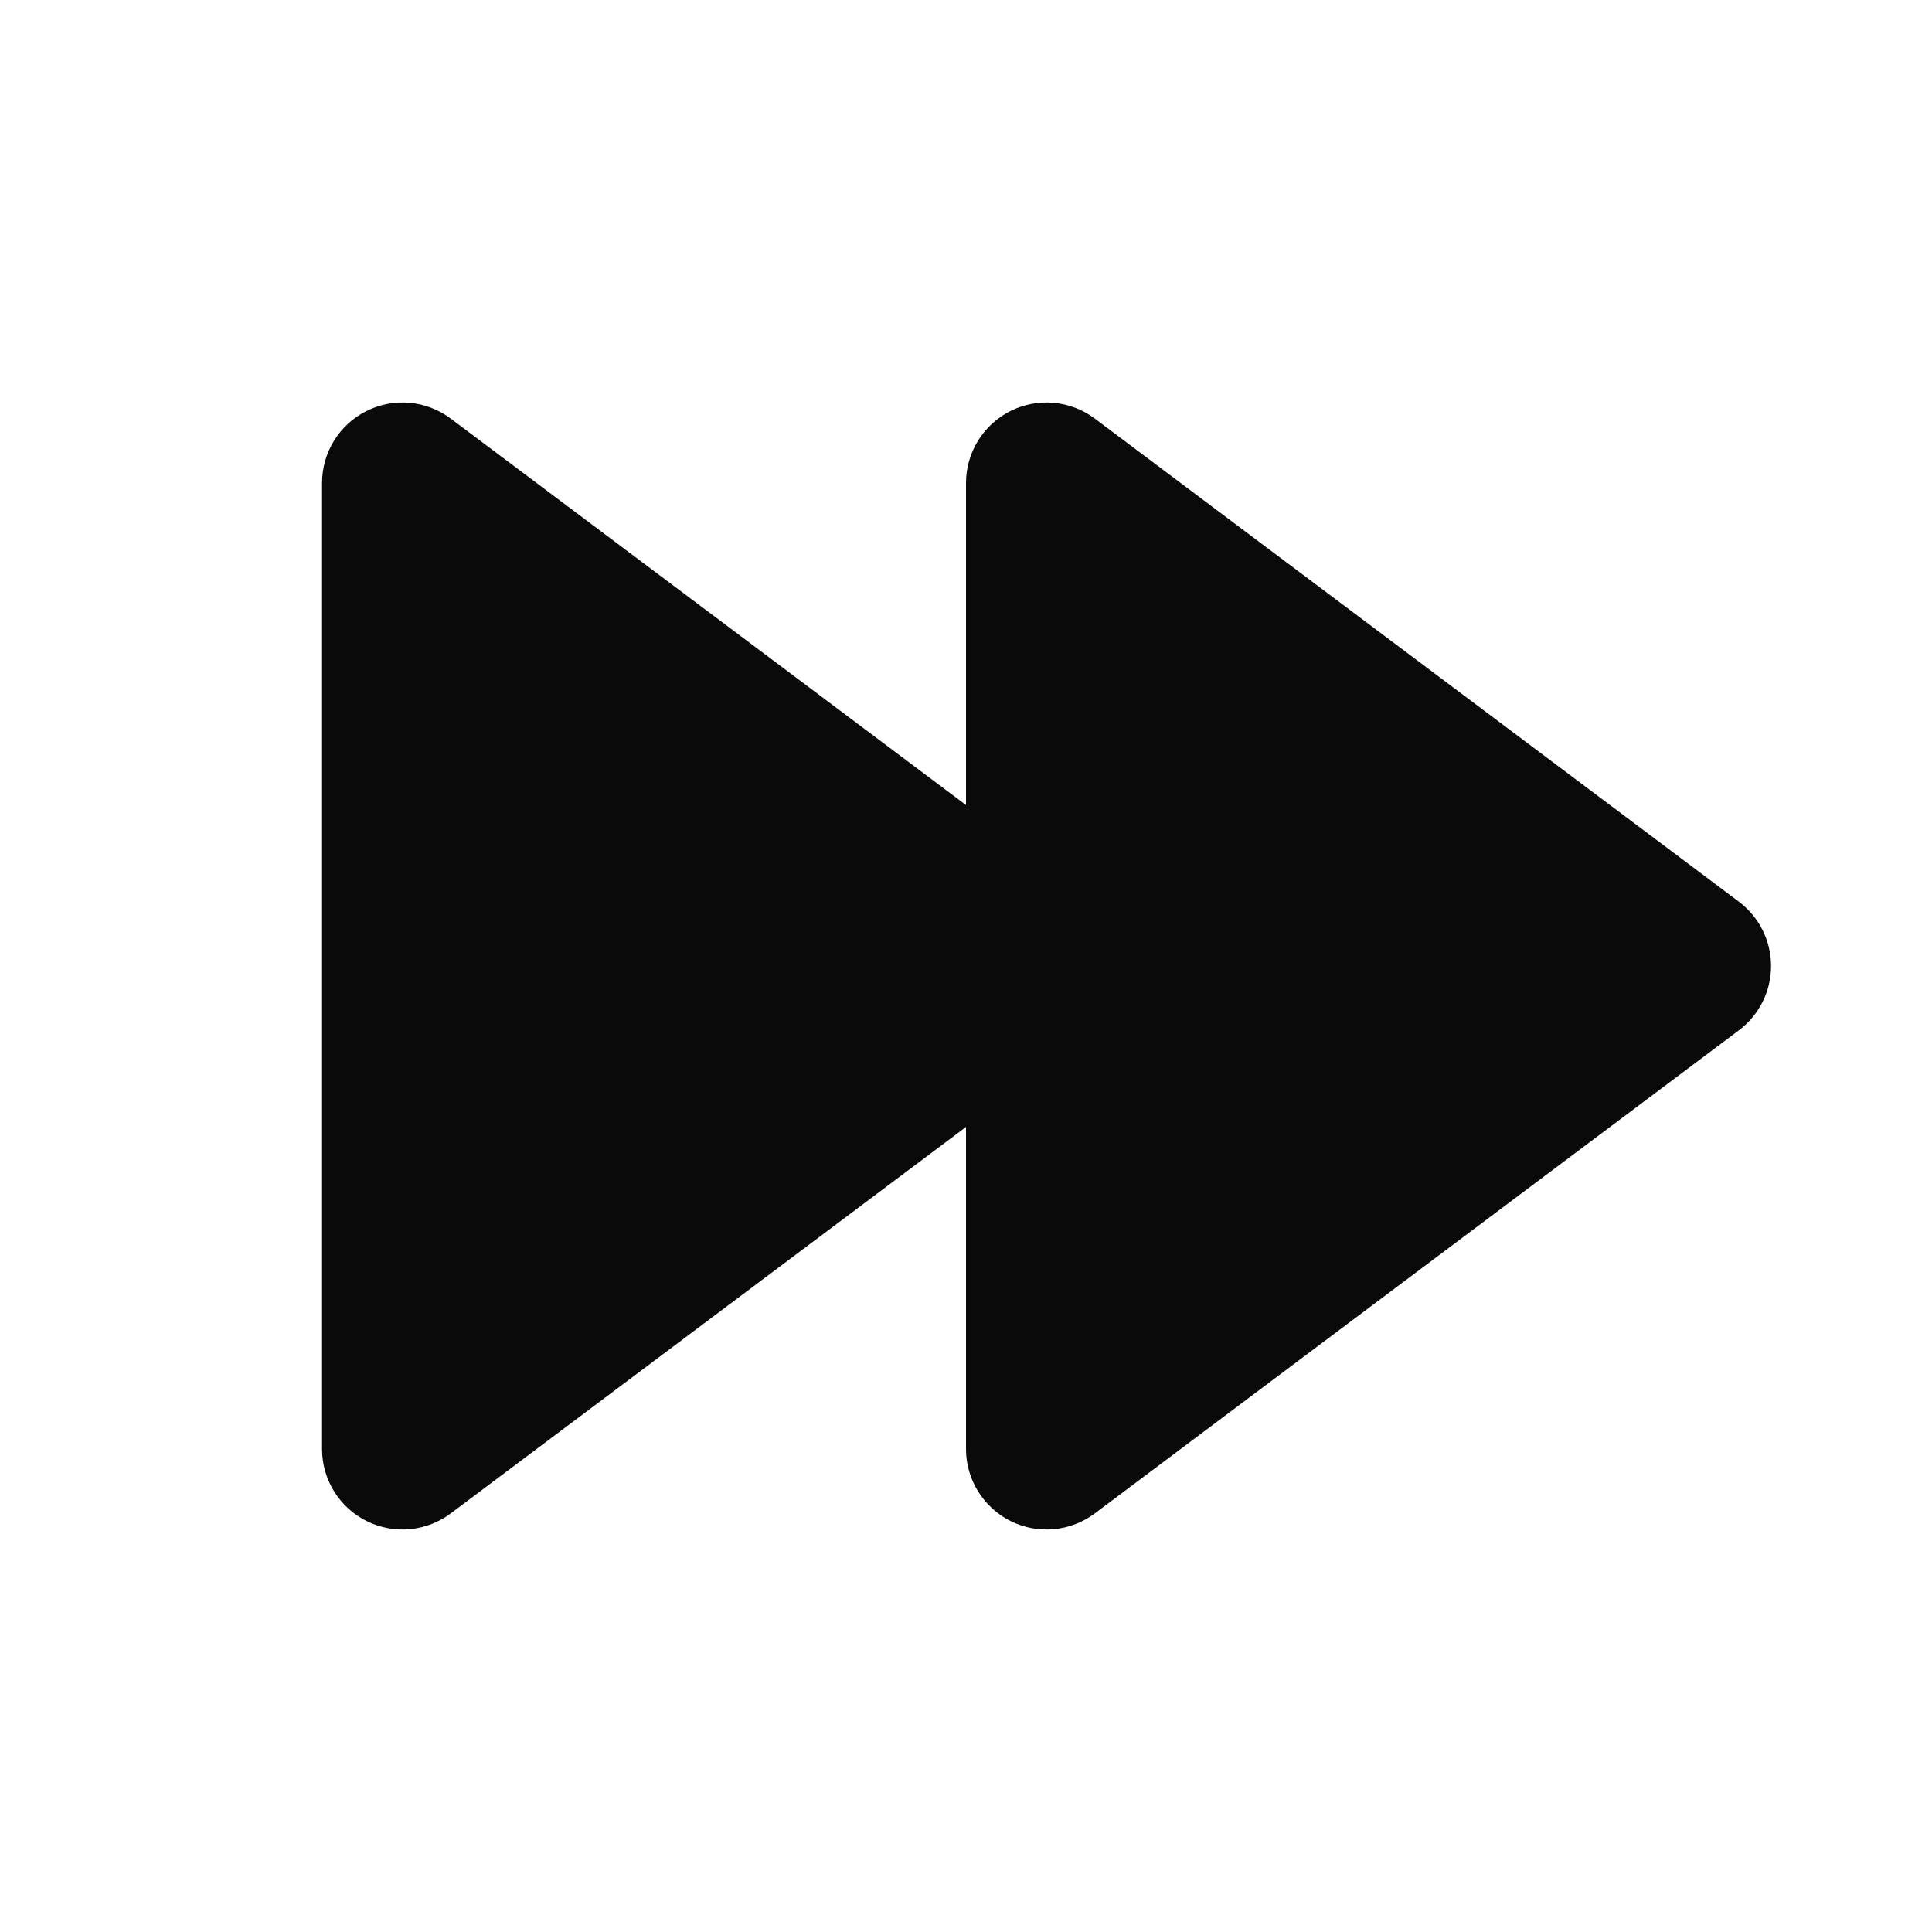 <svg width="16" height="16" viewBox="0 0 16 16" fill="none" xmlns="http://www.w3.org/2000/svg">
<path d="M3.035 3.404C3.261 3.291 3.531 3.315 3.733 3.467L8 6.667V4C8 3.748 8.143 3.517 8.368 3.404C8.594 3.291 8.865 3.315 9.067 3.467L14.4 7.467C14.568 7.593 14.667 7.79 14.667 8C14.667 8.21 14.568 8.407 14.4 8.533L9.067 12.533C8.865 12.685 8.594 12.709 8.368 12.596C8.143 12.483 8 12.252 8 12V9.333L3.733 12.533C3.531 12.685 3.261 12.709 3.035 12.596C2.809 12.483 2.667 12.252 2.667 12V4C2.667 3.748 2.809 3.517 3.035 3.404Z" fill="#0A0A0A"/>
</svg>

